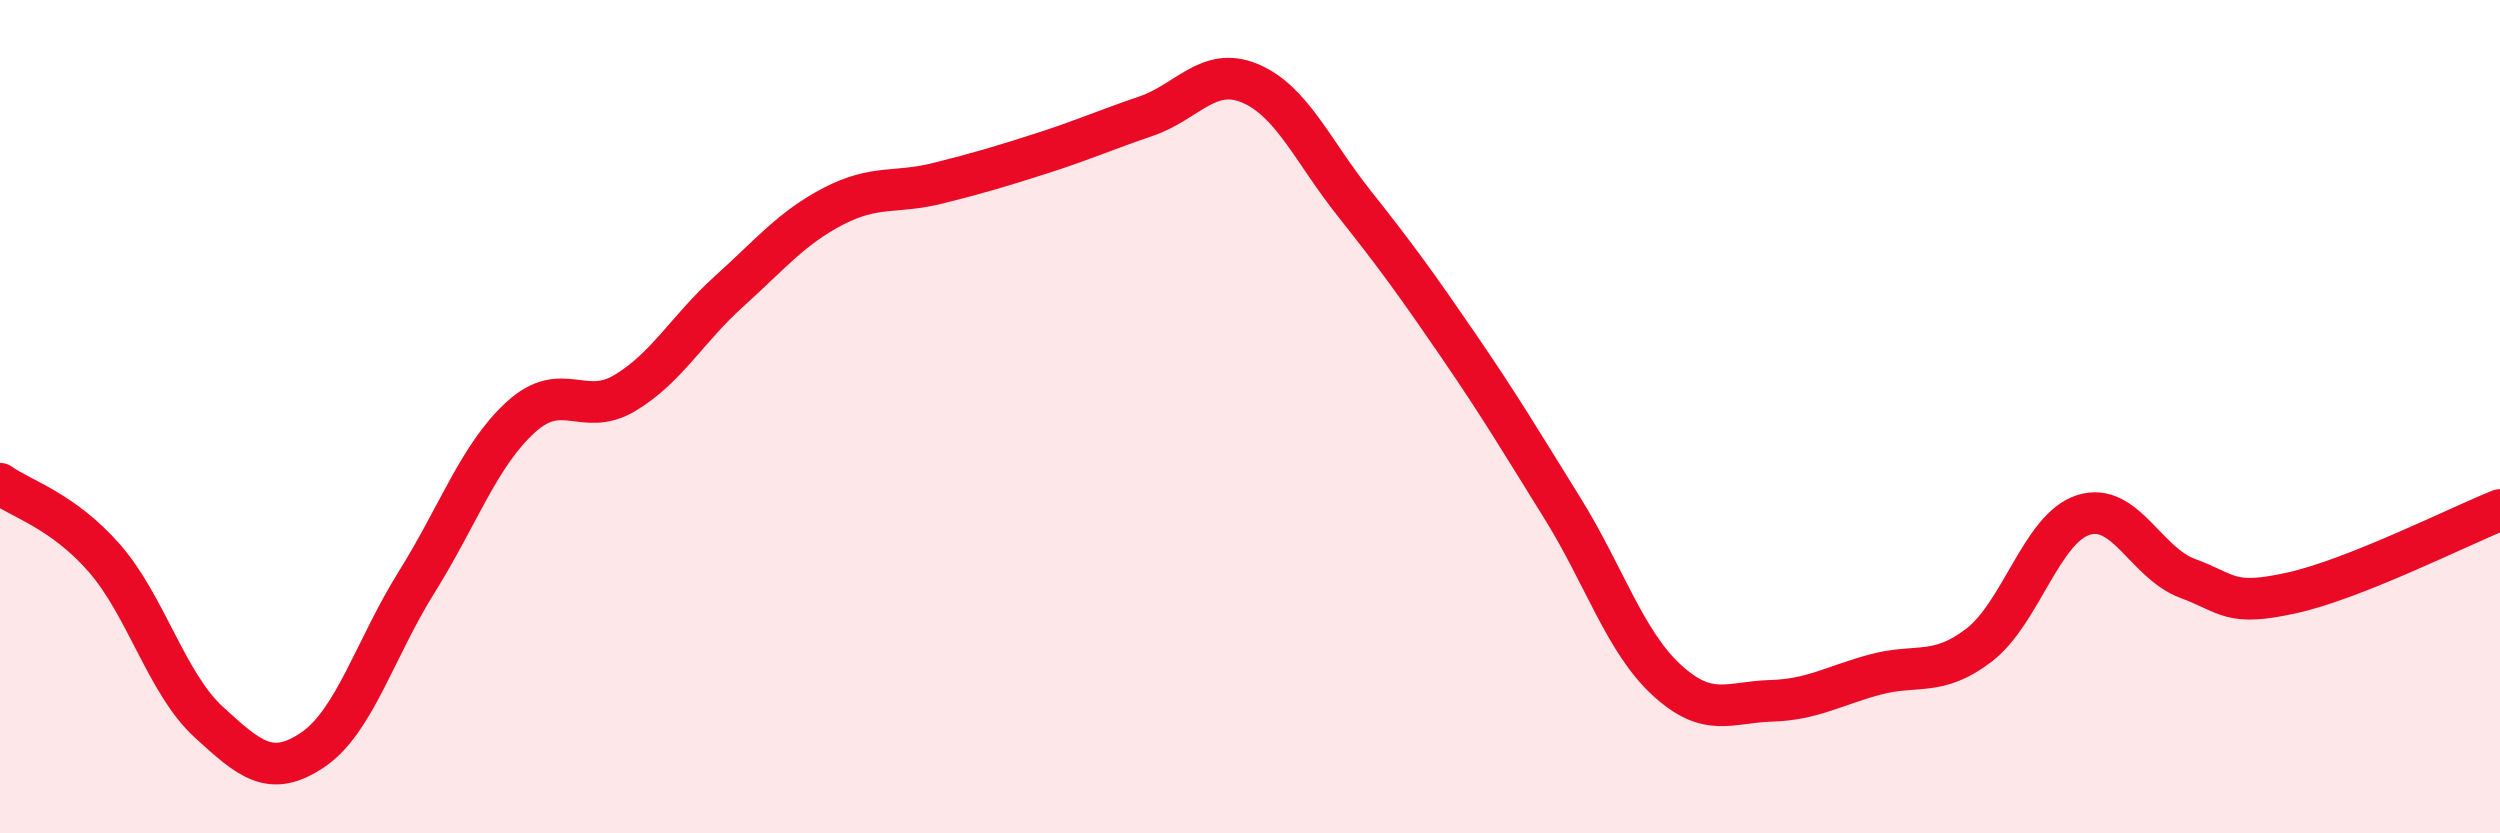 
    <svg width="60" height="20" viewBox="0 0 60 20" xmlns="http://www.w3.org/2000/svg">
      <path
        d="M 0,11.61 C 0.5,11.97 1.5,12.25 2.5,13.39 C 3.5,14.53 4,16.4 5,17.32 C 6,18.24 6.5,18.67 7.5,18 C 8.5,17.33 9,15.57 10,13.97 C 11,12.37 11.5,10.92 12.5,10.01 C 13.5,9.1 14,10.03 15,9.43 C 16,8.83 16.5,7.89 17.5,6.99 C 18.5,6.09 19,5.47 20,4.95 C 21,4.43 21.5,4.65 22.5,4.4 C 23.5,4.15 24,4 25,3.68 C 26,3.36 26.5,3.13 27.5,2.79 C 28.5,2.45 29,1.58 30,2 C 31,2.42 31.5,3.62 32.5,4.88 C 33.5,6.14 34,6.83 35,8.29 C 36,9.75 36.5,10.59 37.5,12.2 C 38.5,13.81 39,15.4 40,16.32 C 41,17.24 41.5,16.85 42.5,16.82 C 43.5,16.79 44,16.46 45,16.19 C 46,15.92 46.5,16.25 47.5,15.48 C 48.5,14.71 49,12.68 50,12.36 C 51,12.04 51.5,13.51 52.5,13.88 C 53.5,14.25 53.5,14.56 55,14.23 C 56.5,13.9 59,12.64 60,12.24L60 20L0 20Z"
        fill="#EB0A25"
        opacity="0.1"
        stroke-linecap="round"
        stroke-linejoin="round"
      />
      <path
        d="M 0,11.61 C 0.5,11.97 1.5,12.25 2.5,13.39 C 3.5,14.53 4,16.4 5,17.32 C 6,18.24 6.5,18.67 7.5,18 C 8.5,17.33 9,15.57 10,13.97 C 11,12.37 11.5,10.92 12.5,10.01 C 13.5,9.1 14,10.03 15,9.43 C 16,8.83 16.5,7.89 17.5,6.99 C 18.5,6.09 19,5.47 20,4.95 C 21,4.43 21.5,4.65 22.5,4.4 C 23.5,4.15 24,4 25,3.68 C 26,3.36 26.5,3.13 27.5,2.79 C 28.5,2.45 29,1.58 30,2 C 31,2.42 31.5,3.62 32.5,4.88 C 33.5,6.14 34,6.83 35,8.29 C 36,9.75 36.5,10.59 37.5,12.2 C 38.5,13.81 39,15.4 40,16.32 C 41,17.24 41.5,16.85 42.5,16.82 C 43.5,16.79 44,16.46 45,16.19 C 46,15.92 46.5,16.25 47.5,15.48 C 48.5,14.71 49,12.68 50,12.36 C 51,12.04 51.5,13.51 52.5,13.88 C 53.5,14.25 53.5,14.56 55,14.23 C 56.5,13.9 59,12.64 60,12.24"
        stroke="#EB0A25"
        stroke-width="1"
        fill="none"
        stroke-linecap="round"
        stroke-linejoin="round"
      />
    </svg>
  